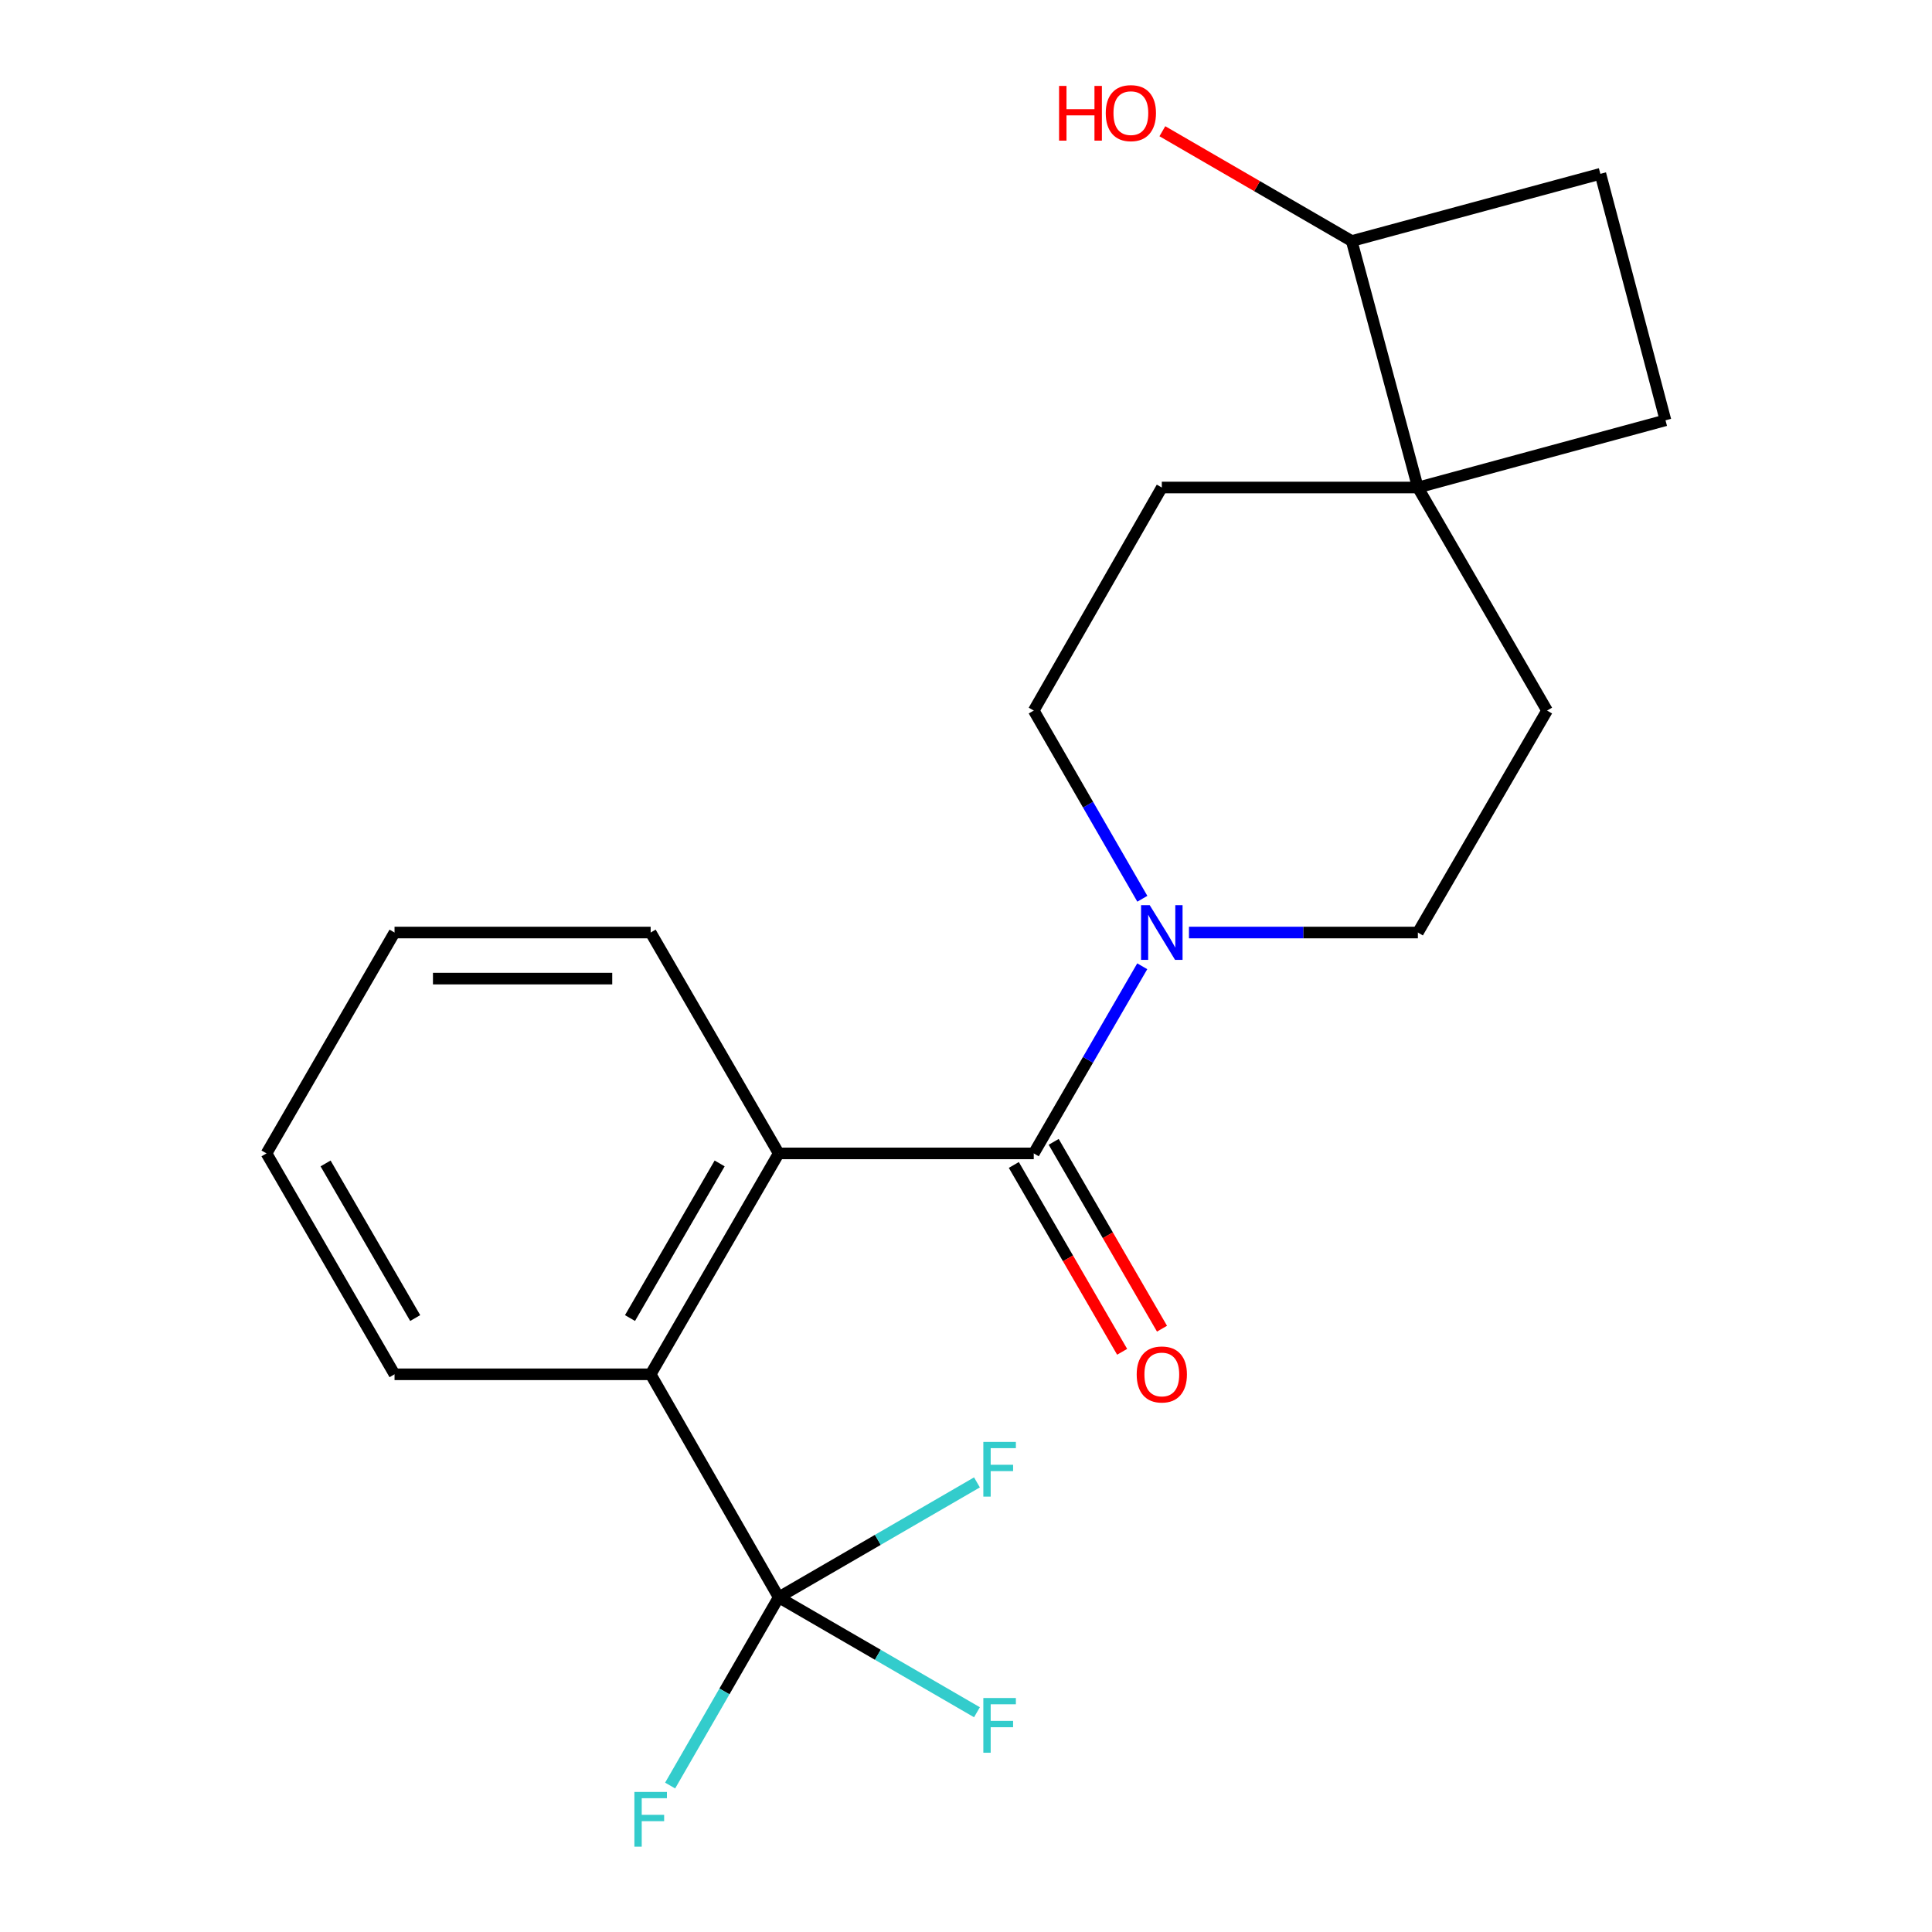 <?xml version='1.0' encoding='iso-8859-1'?>
<svg version='1.1' baseProfile='full'
              xmlns='http://www.w3.org/2000/svg'
                      xmlns:rdkit='http://www.rdkit.org/xml'
                      xmlns:xlink='http://www.w3.org/1999/xlink'
                  xml:space='preserve'
width='1000px' height='1000px' viewBox='0 0 1000 1000'>
<!-- END OF HEADER -->
<rect style='opacity:1.0;fill:#FFFFFF;stroke:none' width='1000' height='1000' x='0' y='0'> </rect>
<path class='bond-1' d='M 535.069,596.999 L 403.06,596.999' style='fill:none;fill-rule:evenodd;stroke:#000000;stroke-width:6px;stroke-linecap:butt;stroke-linejoin:miter;stroke-opacity:1' />
<path class='bond-2' d='M 535.069,596.999 L 563.147,548.57' style='fill:none;fill-rule:evenodd;stroke:#000000;stroke-width:6px;stroke-linecap:butt;stroke-linejoin:miter;stroke-opacity:1' />
<path class='bond-2' d='M 563.147,548.57 L 591.226,500.141' style='fill:none;fill-rule:evenodd;stroke:#0000FF;stroke-width:6px;stroke-linecap:butt;stroke-linejoin:miter;stroke-opacity:1' />
<path class='bond-5' d='M 524.753,602.979 L 552.786,651.335' style='fill:none;fill-rule:evenodd;stroke:#000000;stroke-width:6px;stroke-linecap:butt;stroke-linejoin:miter;stroke-opacity:1' />
<path class='bond-5' d='M 552.786,651.335 L 580.819,699.69' style='fill:none;fill-rule:evenodd;stroke:#FF0000;stroke-width:6px;stroke-linecap:butt;stroke-linejoin:miter;stroke-opacity:1' />
<path class='bond-5' d='M 545.384,591.019 L 573.417,639.374' style='fill:none;fill-rule:evenodd;stroke:#000000;stroke-width:6px;stroke-linecap:butt;stroke-linejoin:miter;stroke-opacity:1' />
<path class='bond-5' d='M 573.417,639.374 L 601.45,687.73' style='fill:none;fill-rule:evenodd;stroke:#FF0000;stroke-width:6px;stroke-linecap:butt;stroke-linejoin:miter;stroke-opacity:1' />
<path class='bond-0' d='M 403.06,826.768 L 336.778,711.334' style='fill:none;fill-rule:evenodd;stroke:#000000;stroke-width:6px;stroke-linecap:butt;stroke-linejoin:miter;stroke-opacity:1' />
<path class='bond-12' d='M 403.06,826.768 L 454.366,856.511' style='fill:none;fill-rule:evenodd;stroke:#000000;stroke-width:6px;stroke-linecap:butt;stroke-linejoin:miter;stroke-opacity:1' />
<path class='bond-12' d='M 454.366,856.511 L 505.671,886.254' style='fill:none;fill-rule:evenodd;stroke:#33CCCC;stroke-width:6px;stroke-linecap:butt;stroke-linejoin:miter;stroke-opacity:1' />
<path class='bond-13' d='M 403.06,826.768 L 454.366,797.026' style='fill:none;fill-rule:evenodd;stroke:#000000;stroke-width:6px;stroke-linecap:butt;stroke-linejoin:miter;stroke-opacity:1' />
<path class='bond-13' d='M 454.366,797.026 L 505.671,767.283' style='fill:none;fill-rule:evenodd;stroke:#33CCCC;stroke-width:6px;stroke-linecap:butt;stroke-linejoin:miter;stroke-opacity:1' />
<path class='bond-14' d='M 403.06,826.768 L 374.96,875.483' style='fill:none;fill-rule:evenodd;stroke:#000000;stroke-width:6px;stroke-linecap:butt;stroke-linejoin:miter;stroke-opacity:1' />
<path class='bond-14' d='M 374.96,875.483 L 346.859,924.197' style='fill:none;fill-rule:evenodd;stroke:#33CCCC;stroke-width:6px;stroke-linecap:butt;stroke-linejoin:miter;stroke-opacity:1' />
<path class='bond-3' d='M 403.06,596.999 L 336.778,711.334' style='fill:none;fill-rule:evenodd;stroke:#000000;stroke-width:6px;stroke-linecap:butt;stroke-linejoin:miter;stroke-opacity:1' />
<path class='bond-3' d='M 372.487,602.189 L 326.089,682.223' style='fill:none;fill-rule:evenodd;stroke:#000000;stroke-width:6px;stroke-linecap:butt;stroke-linejoin:miter;stroke-opacity:1' />
<path class='bond-17' d='M 403.06,596.999 L 336.778,482.677' style='fill:none;fill-rule:evenodd;stroke:#000000;stroke-width:6px;stroke-linecap:butt;stroke-linejoin:miter;stroke-opacity:1' />
<path class='bond-6' d='M 591.269,465.201 L 563.169,416.494' style='fill:none;fill-rule:evenodd;stroke:#0000FF;stroke-width:6px;stroke-linecap:butt;stroke-linejoin:miter;stroke-opacity:1' />
<path class='bond-6' d='M 563.169,416.494 L 535.069,367.786' style='fill:none;fill-rule:evenodd;stroke:#000000;stroke-width:6px;stroke-linecap:butt;stroke-linejoin:miter;stroke-opacity:1' />
<path class='bond-7' d='M 615.405,482.677 L 674.647,482.677' style='fill:none;fill-rule:evenodd;stroke:#0000FF;stroke-width:6px;stroke-linecap:butt;stroke-linejoin:miter;stroke-opacity:1' />
<path class='bond-7' d='M 674.647,482.677 L 733.89,482.677' style='fill:none;fill-rule:evenodd;stroke:#000000;stroke-width:6px;stroke-linecap:butt;stroke-linejoin:miter;stroke-opacity:1' />
<path class='bond-18' d='M 336.778,711.334 L 204.213,711.334' style='fill:none;fill-rule:evenodd;stroke:#000000;stroke-width:6px;stroke-linecap:butt;stroke-linejoin:miter;stroke-opacity:1' />
<path class='bond-4' d='M 733.89,252.338 L 800.755,367.786' style='fill:none;fill-rule:evenodd;stroke:#000000;stroke-width:6px;stroke-linecap:butt;stroke-linejoin:miter;stroke-opacity:1' />
<path class='bond-8' d='M 733.89,252.338 L 699.655,124.755' style='fill:none;fill-rule:evenodd;stroke:#000000;stroke-width:6px;stroke-linecap:butt;stroke-linejoin:miter;stroke-opacity:1' />
<path class='bond-11' d='M 733.89,252.338 L 862.056,217.548' style='fill:none;fill-rule:evenodd;stroke:#000000;stroke-width:6px;stroke-linecap:butt;stroke-linejoin:miter;stroke-opacity:1' />
<path class='bond-21' d='M 733.89,252.338 L 601.351,252.338' style='fill:none;fill-rule:evenodd;stroke:#000000;stroke-width:6px;stroke-linecap:butt;stroke-linejoin:miter;stroke-opacity:1' />
<path class='bond-9' d='M 535.069,367.786 L 601.351,252.338' style='fill:none;fill-rule:evenodd;stroke:#000000;stroke-width:6px;stroke-linecap:butt;stroke-linejoin:miter;stroke-opacity:1' />
<path class='bond-10' d='M 733.89,482.677 L 800.755,367.786' style='fill:none;fill-rule:evenodd;stroke:#000000;stroke-width:6px;stroke-linecap:butt;stroke-linejoin:miter;stroke-opacity:1' />
<path class='bond-16' d='M 699.655,124.755 L 650.646,96.34' style='fill:none;fill-rule:evenodd;stroke:#000000;stroke-width:6px;stroke-linecap:butt;stroke-linejoin:miter;stroke-opacity:1' />
<path class='bond-16' d='M 650.646,96.34 L 601.638,67.925' style='fill:none;fill-rule:evenodd;stroke:#FF0000;stroke-width:6px;stroke-linecap:butt;stroke-linejoin:miter;stroke-opacity:1' />
<path class='bond-23' d='M 699.655,124.755 L 828.352,89.964' style='fill:none;fill-rule:evenodd;stroke:#000000;stroke-width:6px;stroke-linecap:butt;stroke-linejoin:miter;stroke-opacity:1' />
<path class='bond-15' d='M 862.056,217.548 L 828.352,89.964' style='fill:none;fill-rule:evenodd;stroke:#000000;stroke-width:6px;stroke-linecap:butt;stroke-linejoin:miter;stroke-opacity:1' />
<path class='bond-19' d='M 336.778,482.677 L 204.213,482.677' style='fill:none;fill-rule:evenodd;stroke:#000000;stroke-width:6px;stroke-linecap:butt;stroke-linejoin:miter;stroke-opacity:1' />
<path class='bond-19' d='M 316.893,506.525 L 224.098,506.525' style='fill:none;fill-rule:evenodd;stroke:#000000;stroke-width:6px;stroke-linecap:butt;stroke-linejoin:miter;stroke-opacity:1' />
<path class='bond-22' d='M 204.213,711.334 L 137.944,596.999' style='fill:none;fill-rule:evenodd;stroke:#000000;stroke-width:6px;stroke-linecap:butt;stroke-linejoin:miter;stroke-opacity:1' />
<path class='bond-22' d='M 214.905,682.225 L 168.517,602.191' style='fill:none;fill-rule:evenodd;stroke:#000000;stroke-width:6px;stroke-linecap:butt;stroke-linejoin:miter;stroke-opacity:1' />
<path class='bond-20' d='M 204.213,482.677 L 137.944,596.999' style='fill:none;fill-rule:evenodd;stroke:#000000;stroke-width:6px;stroke-linecap:butt;stroke-linejoin:miter;stroke-opacity:1' />
<path  class='atom-3' d='M 595.091 468.517
L 604.371 483.517
Q 605.291 484.997, 606.771 487.677
Q 608.251 490.357, 608.331 490.517
L 608.331 468.517
L 612.091 468.517
L 612.091 496.837
L 608.211 496.837
L 598.251 480.437
Q 597.091 478.517, 595.851 476.317
Q 594.651 474.117, 594.291 473.437
L 594.291 496.837
L 590.611 496.837
L 590.611 468.517
L 595.091 468.517
' fill='#0000FF'/>
<path  class='atom-6' d='M 588.351 711.414
Q 588.351 704.614, 591.711 700.814
Q 595.071 697.014, 601.351 697.014
Q 607.631 697.014, 610.991 700.814
Q 614.351 704.614, 614.351 711.414
Q 614.351 718.294, 610.951 722.214
Q 607.551 726.094, 601.351 726.094
Q 595.111 726.094, 591.711 722.214
Q 588.351 718.334, 588.351 711.414
M 601.351 722.894
Q 605.671 722.894, 607.991 720.014
Q 610.351 717.094, 610.351 711.414
Q 610.351 705.854, 607.991 703.054
Q 605.671 700.214, 601.351 700.214
Q 597.031 700.214, 594.671 703.014
Q 592.351 705.814, 592.351 711.414
Q 592.351 717.134, 594.671 720.014
Q 597.031 722.894, 601.351 722.894
' fill='#FF0000'/>
<path  class='atom-13' d='M 508.975 878.891
L 525.815 878.891
L 525.815 882.131
L 512.775 882.131
L 512.775 890.731
L 524.375 890.731
L 524.375 894.011
L 512.775 894.011
L 512.775 907.211
L 508.975 907.211
L 508.975 878.891
' fill='#33CCCC'/>
<path  class='atom-14' d='M 508.975 746.326
L 525.815 746.326
L 525.815 749.566
L 512.775 749.566
L 512.775 758.166
L 524.375 758.166
L 524.375 761.446
L 512.775 761.446
L 512.775 774.646
L 508.975 774.646
L 508.975 746.326
' fill='#33CCCC'/>
<path  class='atom-15' d='M 328.358 927.513
L 345.198 927.513
L 345.198 930.753
L 332.158 930.753
L 332.158 939.353
L 343.758 939.353
L 343.758 942.633
L 332.158 942.633
L 332.158 955.833
L 328.358 955.833
L 328.358 927.513
' fill='#33CCCC'/>
<path  class='atom-17' d='M 548.174 44.472
L 552.014 44.472
L 552.014 56.512
L 566.494 56.512
L 566.494 44.472
L 570.334 44.472
L 570.334 72.792
L 566.494 72.792
L 566.494 59.712
L 552.014 59.712
L 552.014 72.792
L 548.174 72.792
L 548.174 44.472
' fill='#FF0000'/>
<path  class='atom-17' d='M 572.334 58.552
Q 572.334 51.752, 575.694 47.952
Q 579.054 44.152, 585.334 44.152
Q 591.614 44.152, 594.974 47.952
Q 598.334 51.752, 598.334 58.552
Q 598.334 65.432, 594.934 69.352
Q 591.534 73.232, 585.334 73.232
Q 579.094 73.232, 575.694 69.352
Q 572.334 65.472, 572.334 58.552
M 585.334 70.032
Q 589.654 70.032, 591.974 67.152
Q 594.334 64.232, 594.334 58.552
Q 594.334 52.992, 591.974 50.192
Q 589.654 47.352, 585.334 47.352
Q 581.014 47.352, 578.654 50.152
Q 576.334 52.952, 576.334 58.552
Q 576.334 64.272, 578.654 67.152
Q 581.014 70.032, 585.334 70.032
' fill='#FF0000'/>
</svg>
